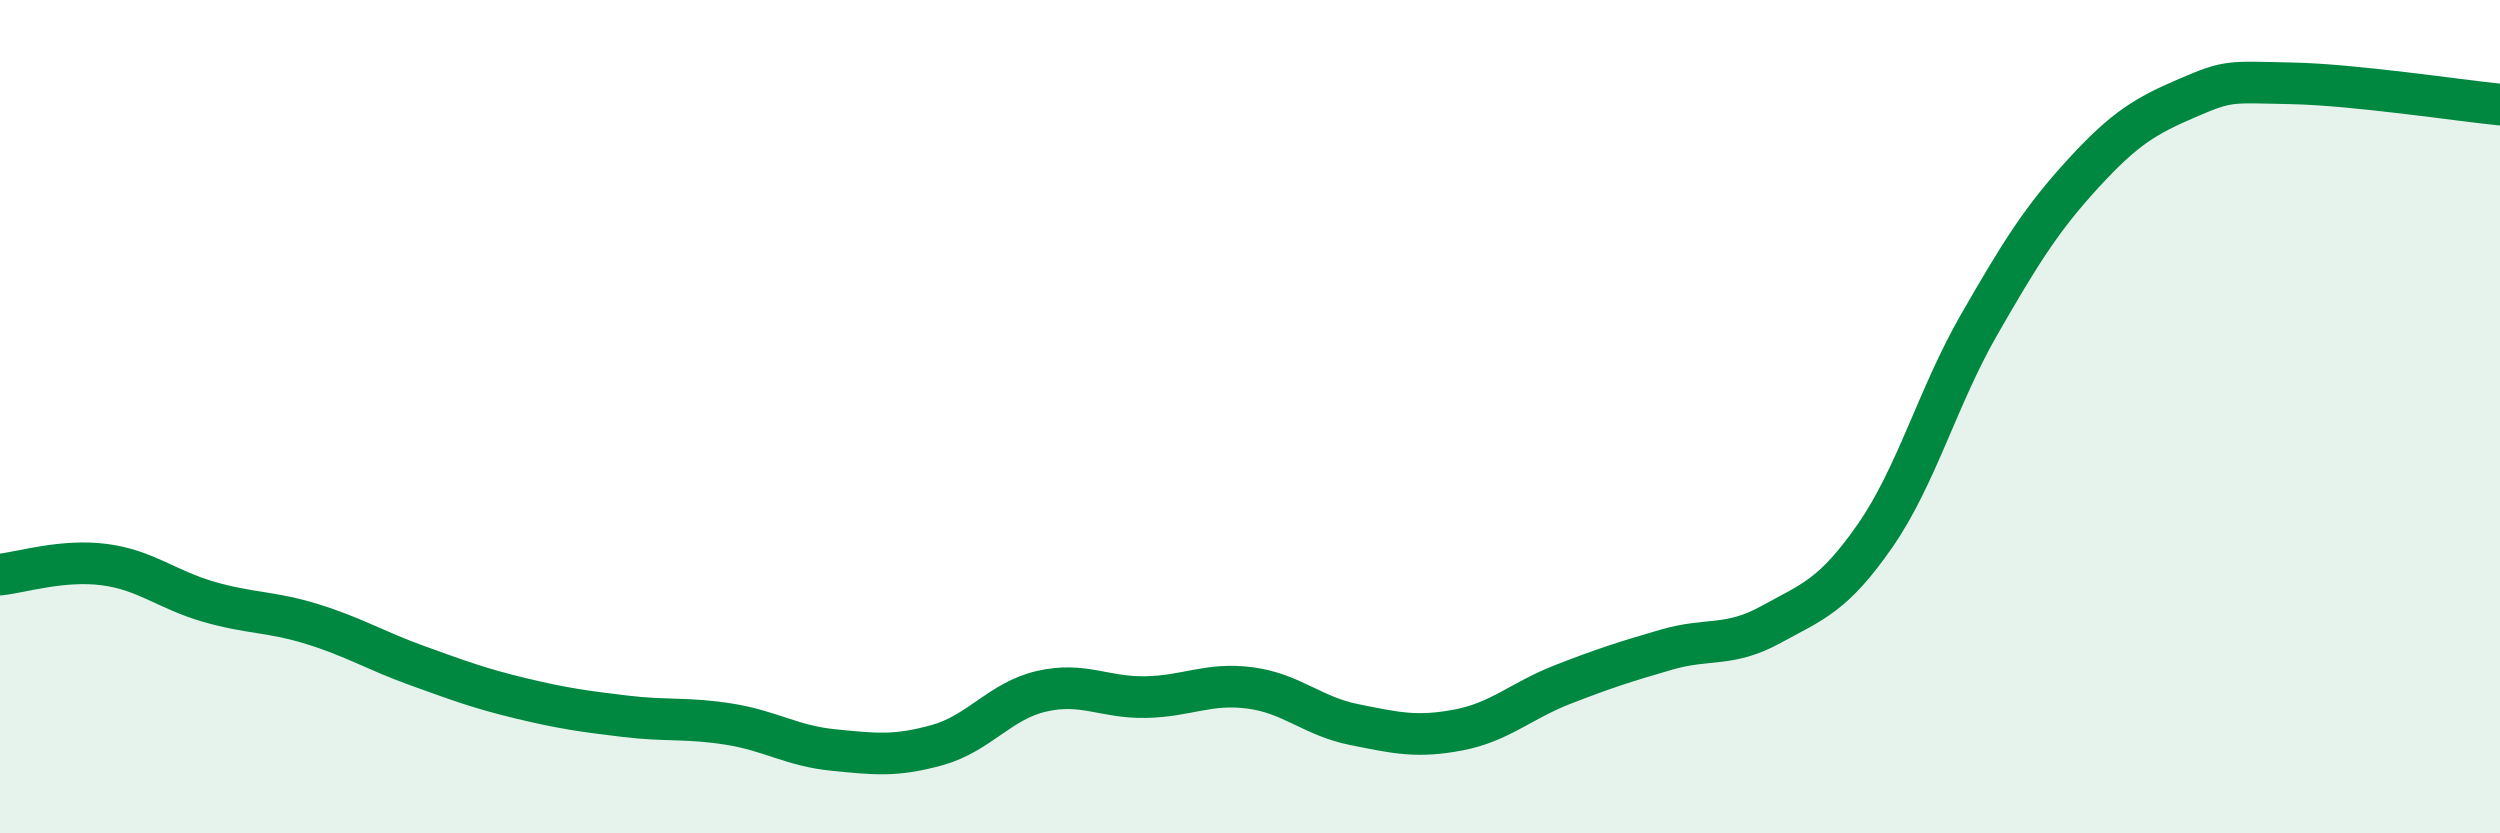 
    <svg width="60" height="20" viewBox="0 0 60 20" xmlns="http://www.w3.org/2000/svg">
      <path
        d="M 0,13.79 C 0.5,13.74 1.5,13.42 2.5,13.55 C 3.5,13.68 4,14.15 5,14.44 C 6,14.73 6.5,14.67 7.5,14.98 C 8.5,15.29 9,15.61 10,15.97 C 11,16.33 11.5,16.52 12.5,16.76 C 13.5,17 14,17.07 15,17.19 C 16,17.31 16.5,17.22 17.5,17.38 C 18.5,17.54 19,17.9 20,18 C 21,18.1 21.5,18.16 22.5,17.88 C 23.5,17.6 24,16.82 25,16.59 C 26,16.36 26.5,16.75 27.5,16.73 C 28.5,16.71 29,16.38 30,16.51 C 31,16.64 31.5,17.19 32.5,17.39 C 33.5,17.59 34,17.71 35,17.52 C 36,17.33 36.5,16.82 37.5,16.43 C 38.5,16.04 39,15.88 40,15.59 C 41,15.3 41.5,15.54 42.5,14.99 C 43.5,14.44 44,14.3 45,12.86 C 46,11.42 46.5,9.53 47.5,7.79 C 48.5,6.05 49,5.25 50,4.16 C 51,3.07 51.5,2.78 52.5,2.35 C 53.5,1.92 53.5,1.97 55,2 C 56.5,2.03 59,2.41 60,2.51L60 20L0 20Z"
        fill="#008740"
        opacity="0.1"
        stroke-linecap="round"
        stroke-linejoin="round"
      />
      <path
        d="M 0,13.79 C 0.5,13.74 1.5,13.42 2.5,13.55 C 3.5,13.68 4,14.15 5,14.44 C 6,14.73 6.5,14.67 7.5,14.98 C 8.5,15.29 9,15.61 10,15.97 C 11,16.33 11.5,16.52 12.5,16.76 C 13.5,17 14,17.07 15,17.19 C 16,17.31 16.5,17.22 17.5,17.38 C 18.5,17.54 19,17.9 20,18 C 21,18.1 21.5,18.16 22.5,17.88 C 23.5,17.6 24,16.82 25,16.59 C 26,16.36 26.5,16.75 27.5,16.73 C 28.5,16.71 29,16.38 30,16.51 C 31,16.64 31.5,17.19 32.5,17.39 C 33.5,17.59 34,17.71 35,17.52 C 36,17.33 36.5,16.82 37.5,16.43 C 38.5,16.04 39,15.88 40,15.59 C 41,15.3 41.5,15.54 42.5,14.99 C 43.5,14.44 44,14.3 45,12.86 C 46,11.42 46.5,9.53 47.5,7.79 C 48.5,6.05 49,5.25 50,4.16 C 51,3.07 51.5,2.78 52.5,2.35 C 53.5,1.92 53.5,1.97 55,2 C 56.5,2.03 59,2.41 60,2.51"
        stroke="#008740"
        stroke-width="1"
        fill="none"
        stroke-linecap="round"
        stroke-linejoin="round"
      />
    </svg>
  